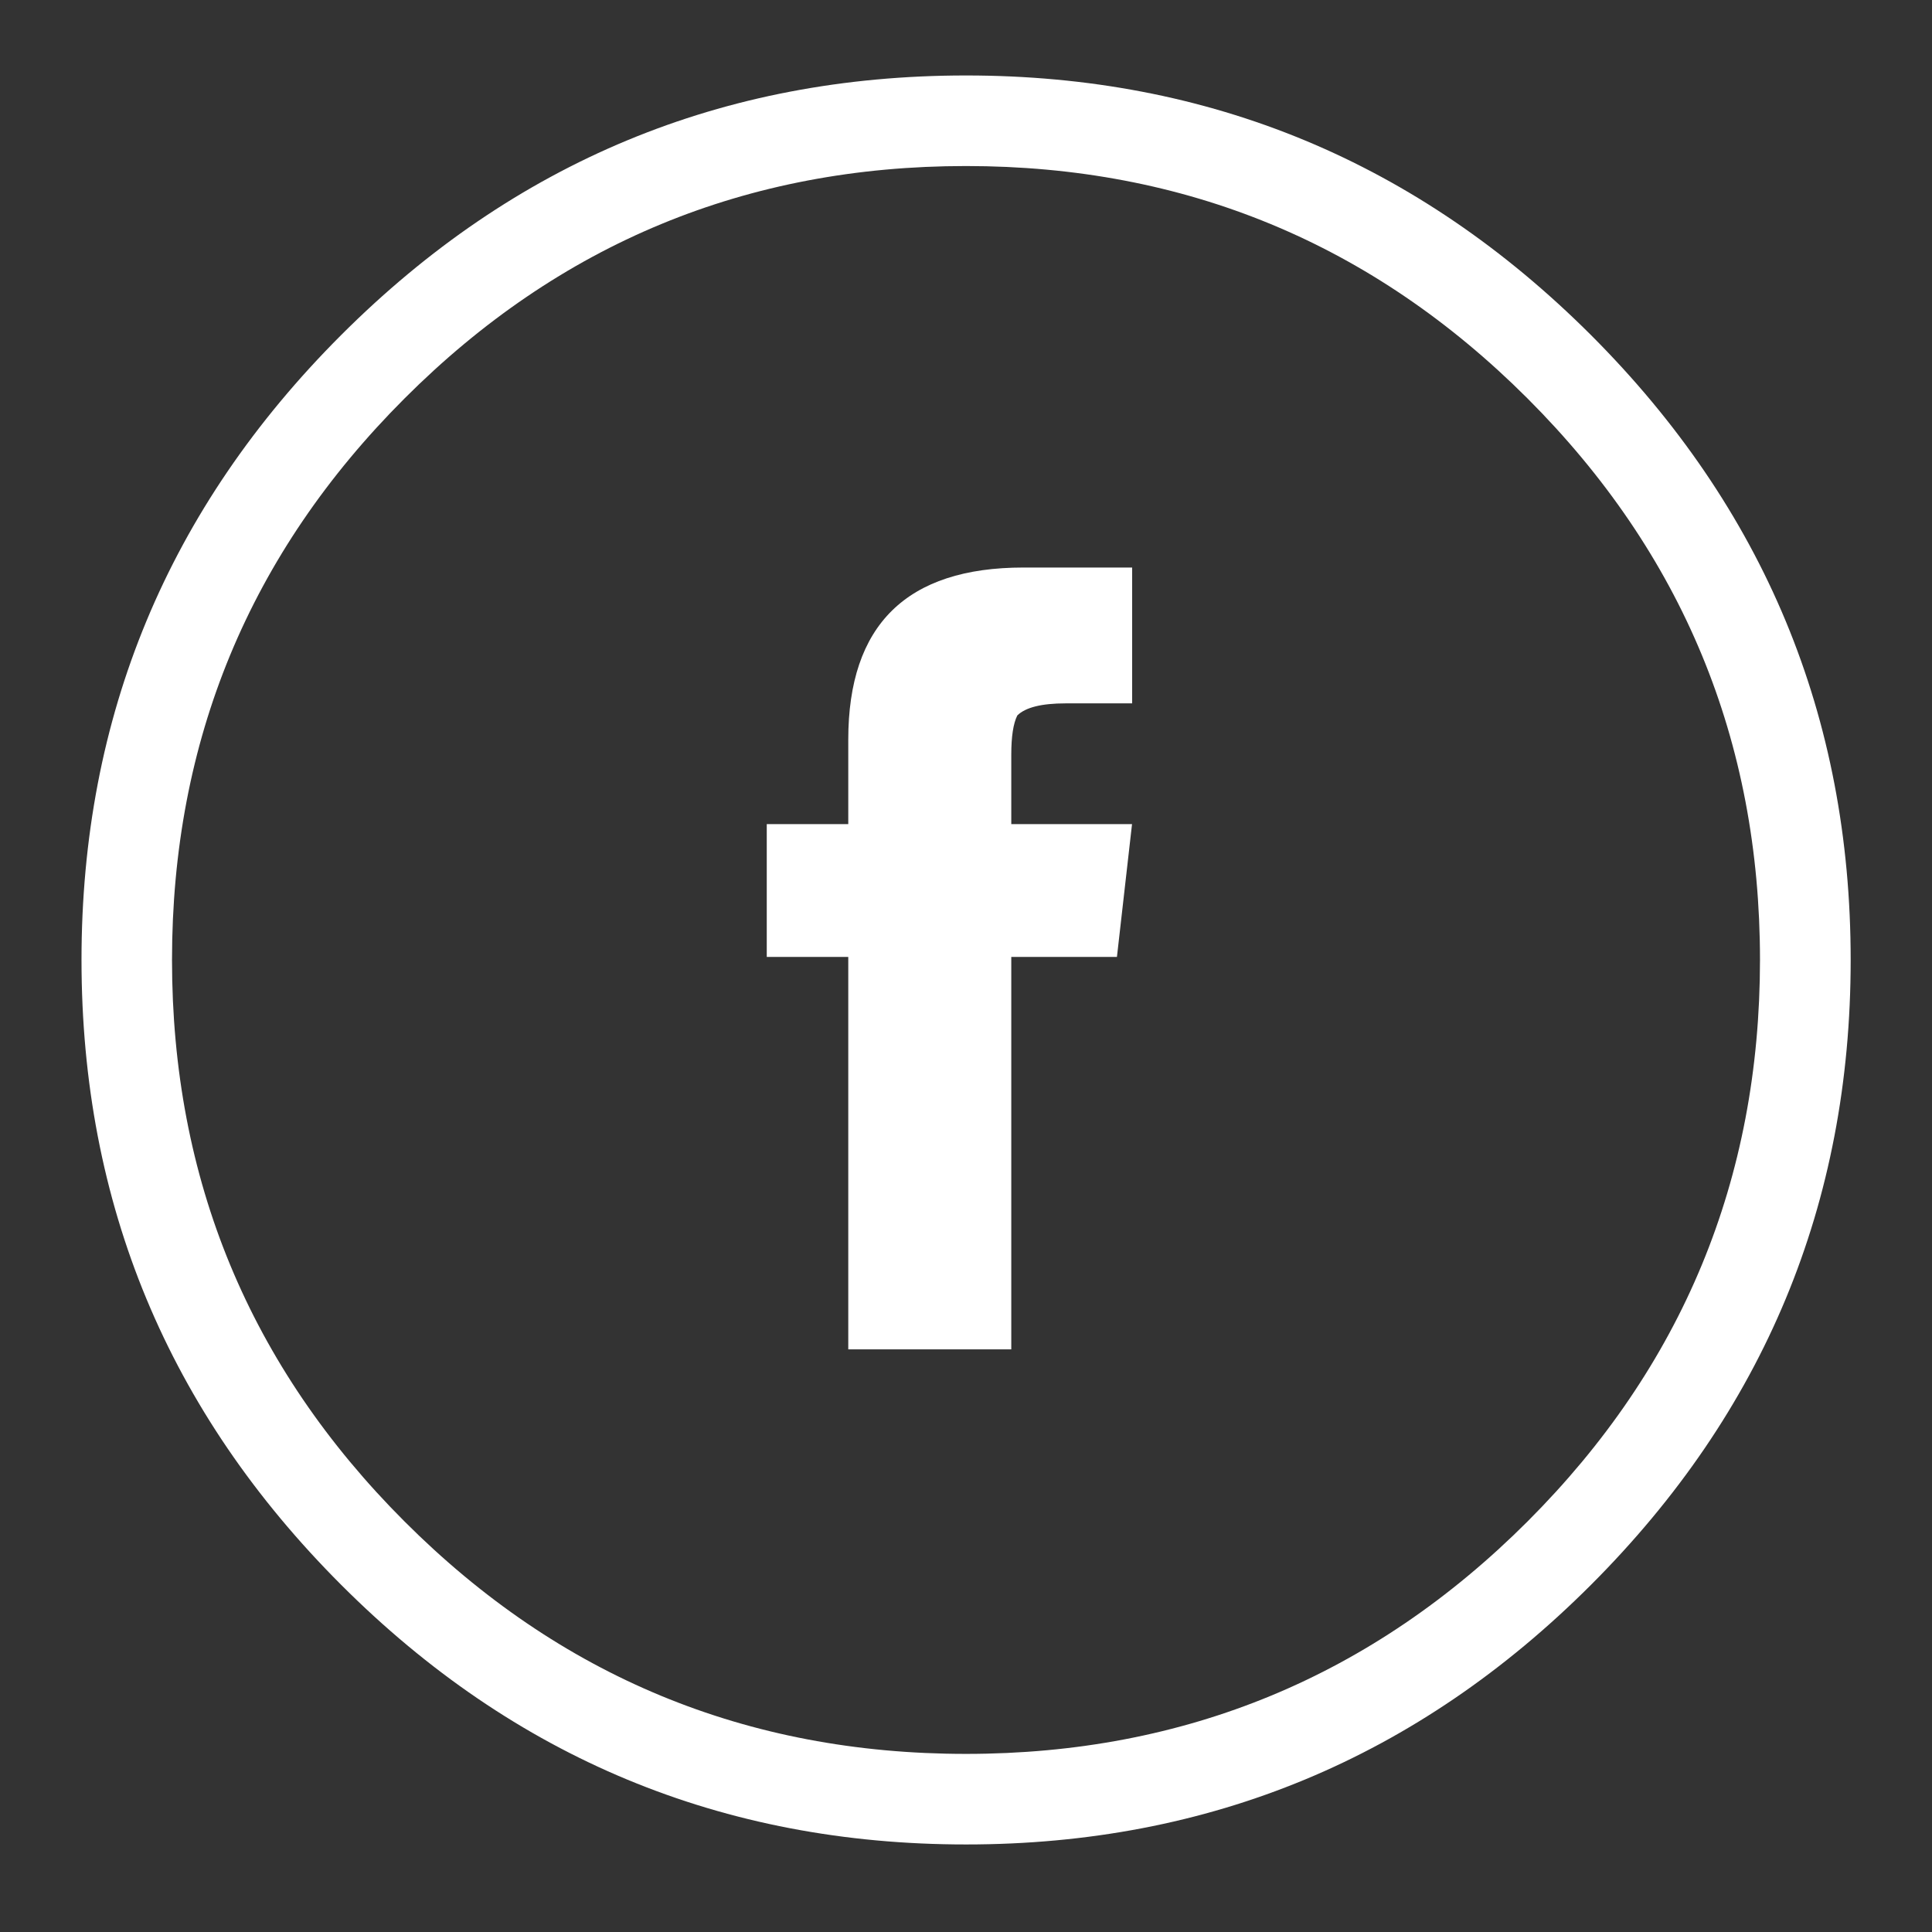 <?xml version="1.0" encoding="utf-8"?>
<!-- Generator: Adobe Illustrator 16.0.0, SVG Export Plug-In . SVG Version: 6.00 Build 0)  -->
<!DOCTYPE svg PUBLIC "-//W3C//DTD SVG 1.1//EN" "http://www.w3.org/Graphics/SVG/1.1/DTD/svg11.dtd">
<svg version="1.1" id="Capa_1" xmlns="http://www.w3.org/2000/svg" xmlns:xlink="http://www.w3.org/1999/xlink" x="0px" y="0px"
	 width="32px" height="32px" viewBox="0 0 32 32" enable-background="new 0 0 32 32" xml:space="preserve">
<rect x="0" y="0" width="32" height="32" fill="#333333" stroke="none"/>
<g>
	<path fill="#FFFFFF" d="M16,1.25c-4.033,0-7.483,1.433-10.35,4.3c-2.867,2.867-4.3,6.317-4.3,10.35
		c0,4.034,1.434,7.483,4.301,10.35c2.866,2.867,6.316,4.3,10.35,4.3s7.483-1.433,10.351-4.3c2.866-2.867,4.301-6.316,4.301-10.35
		c0-4.033-1.435-7.483-4.301-10.35C23.482,2.683,20.033,1.25,16,1.25z M25.301,25.2c-2.566,2.565-5.668,3.85-9.301,3.85
		c-3.634,0-6.733-1.282-9.3-3.85c-2.567-2.567-3.851-5.667-3.851-9.3c0-3.633,1.284-6.733,3.851-9.3
		c2.566-2.567,5.666-3.85,9.3-3.85c3.633,0,6.732,1.283,9.301,3.85c2.566,2.566,3.85,5.667,3.85,9.3
		C29.15,19.533,27.867,22.633,25.301,25.2z"/>
	<path fill="#FFFFFF" d="M14.05,12.25v1.4H12.7v2.2h1.35v6.5h2.7v-6.5h1.75l0.25-2.2h-2V12.5c0-0.3,0.033-0.517,0.1-0.65
		c0.135-0.133,0.4-0.2,0.801-0.2h1.101V9.4h-1.8C15.017,9.4,14.05,10.35,14.05,12.25z"/>
</g>
</svg>
